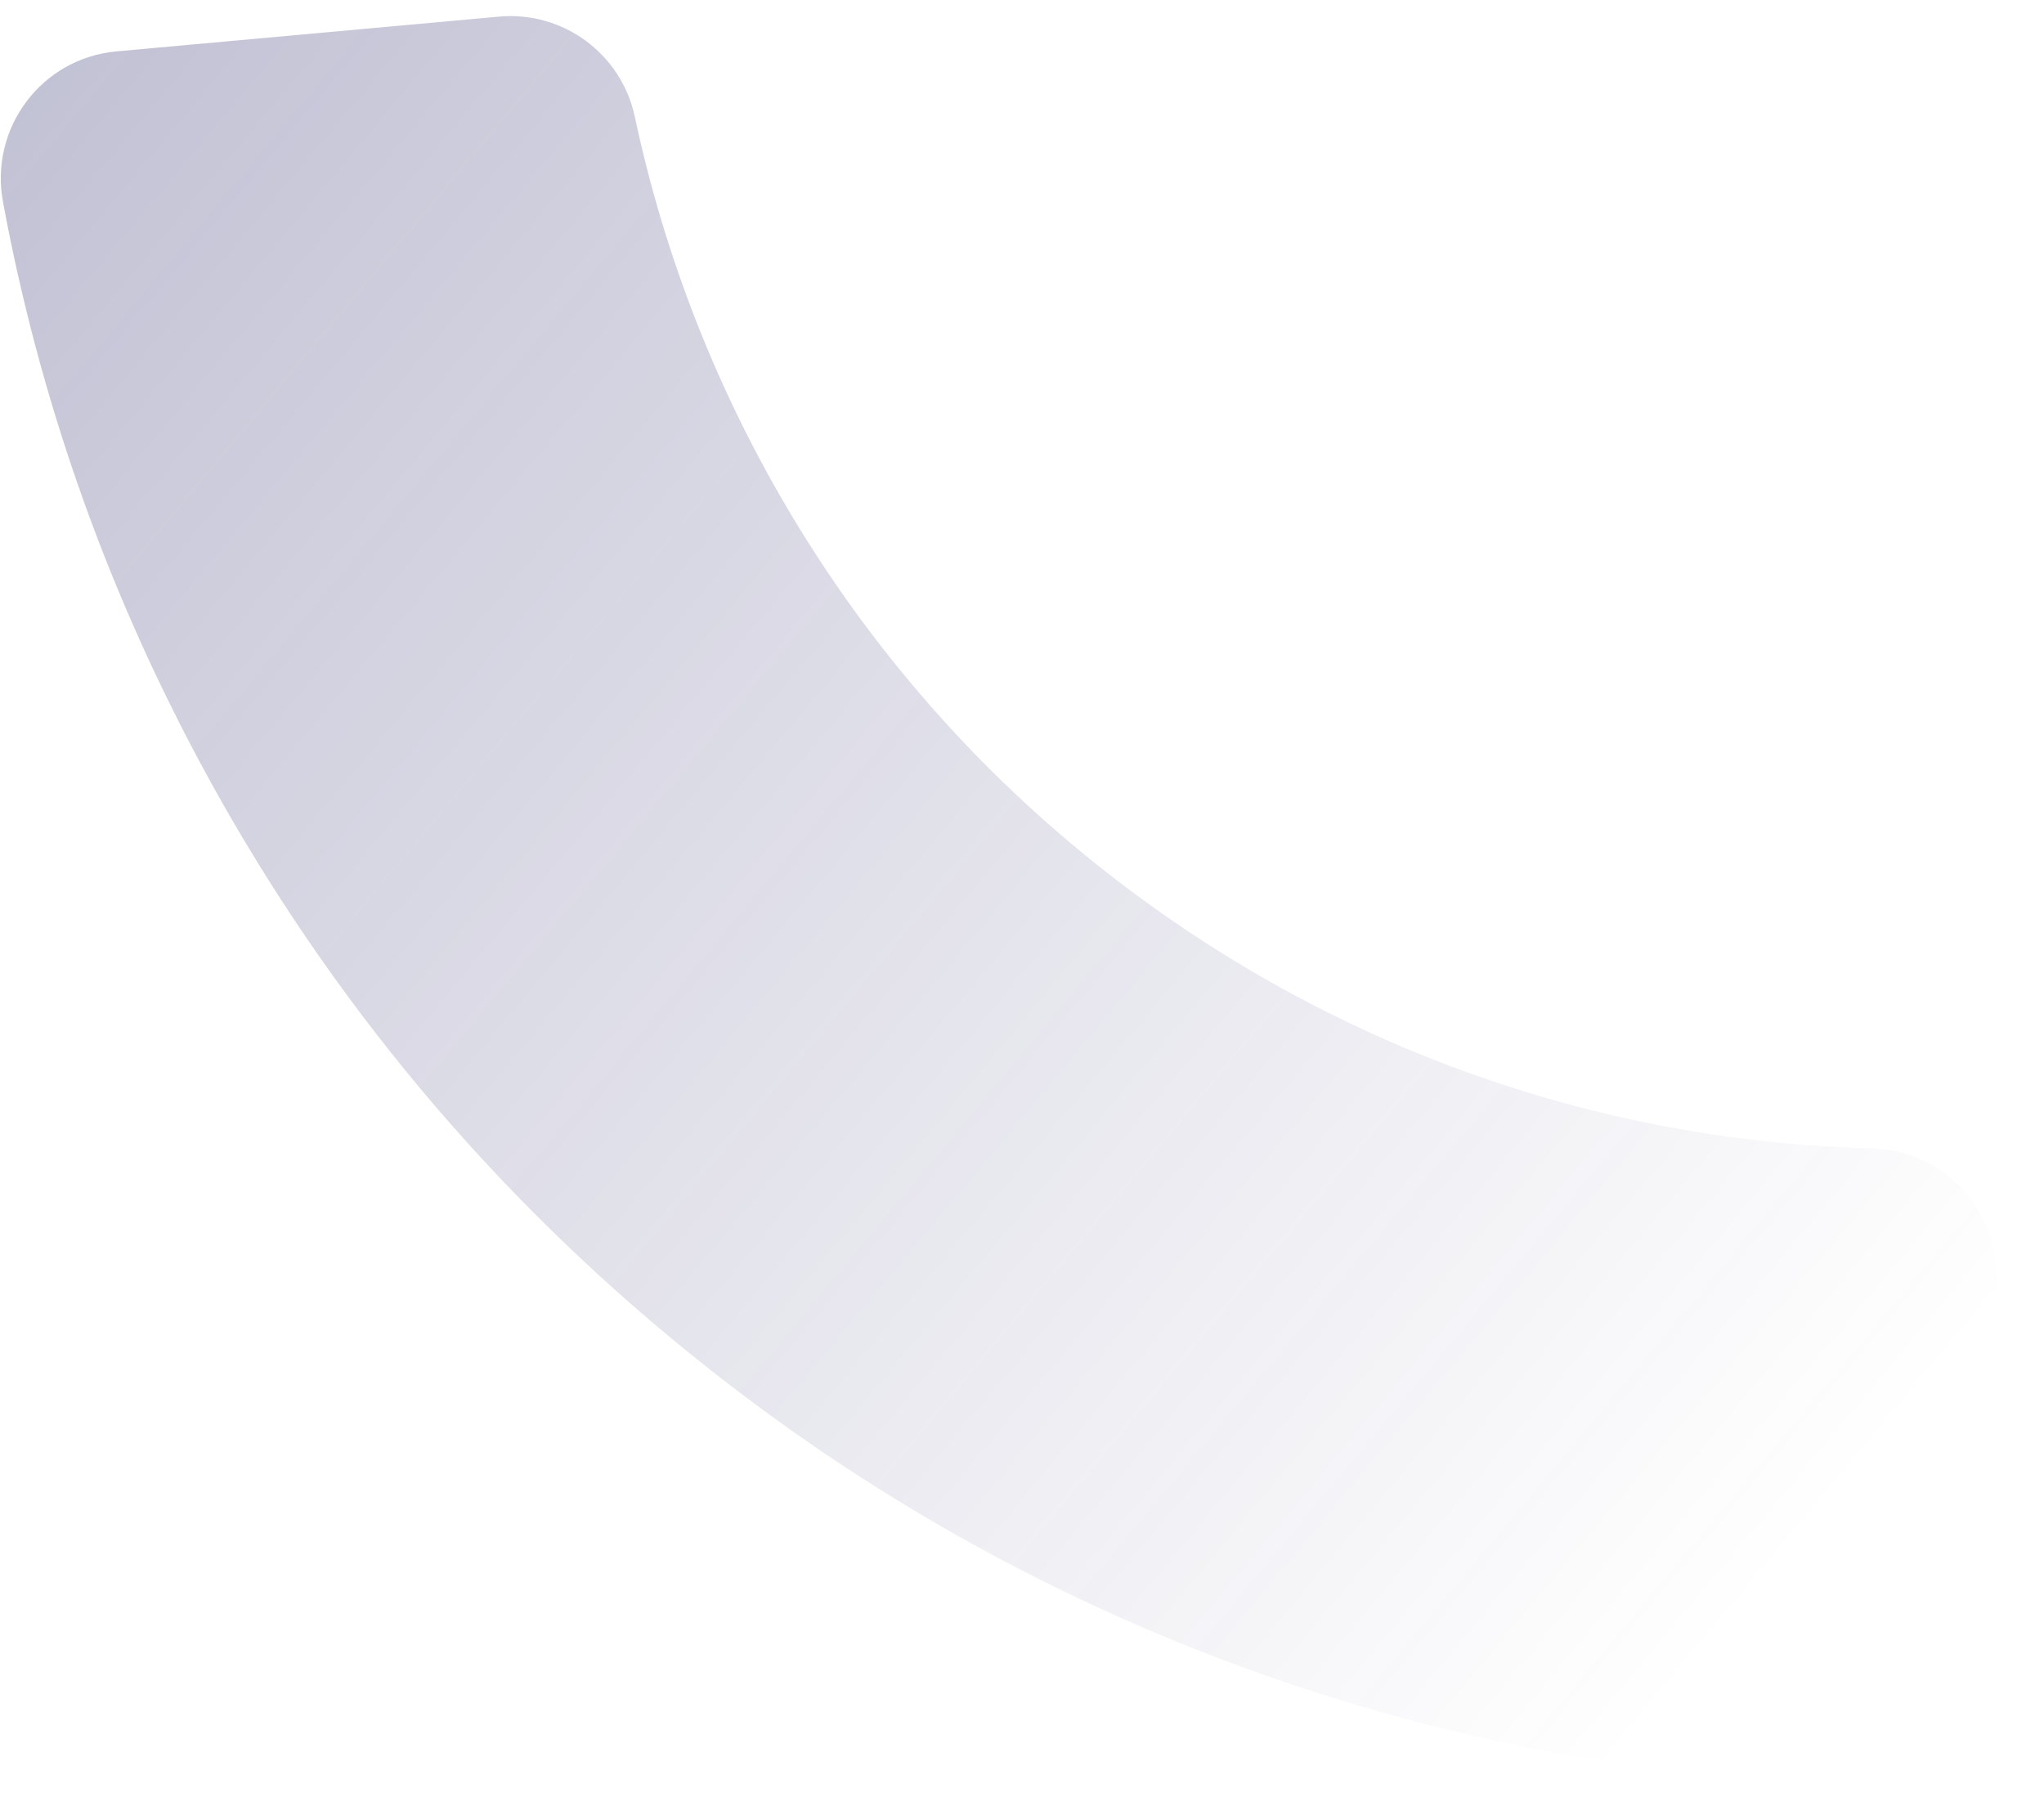 <svg width="114" height="100" viewBox="0 0 114 100" fill="none" xmlns="http://www.w3.org/2000/svg">
<path opacity="0.3" fill-rule="evenodd" clip-rule="evenodd" d="M6.493 2.866C2.319 3.246 -0.598 7.138 0.166 11.259C2.18 22.137 5.83 32.56 11.064 42.354C17.656 54.689 26.468 65.5 37.253 74.487C48.038 83.475 60.261 90.191 73.583 94.451C84.161 97.832 95.07 99.542 106.133 99.561C110.324 99.569 113.626 95.998 113.247 91.823L111.308 70.503C110.982 66.922 108.028 64.15 104.434 64.055C88.18 63.629 72.645 57.802 59.963 47.234C47.389 36.756 38.78 22.367 35.406 6.512C34.658 3 31.403 0.601 27.827 0.927L6.493 2.866Z" fill="url(#paint0_linear_211_366)"/>
<defs>
<linearGradient id="paint0_linear_211_366" x1="141.419" y1="37.06" x2="41.248" y2="-46.577" gradientUnits="userSpaceOnUse">
<stop stop-color="#312F70" stop-opacity="0"/>
<stop offset="1" stop-color="#312F70"/>
</linearGradient>
</defs>
</svg>
